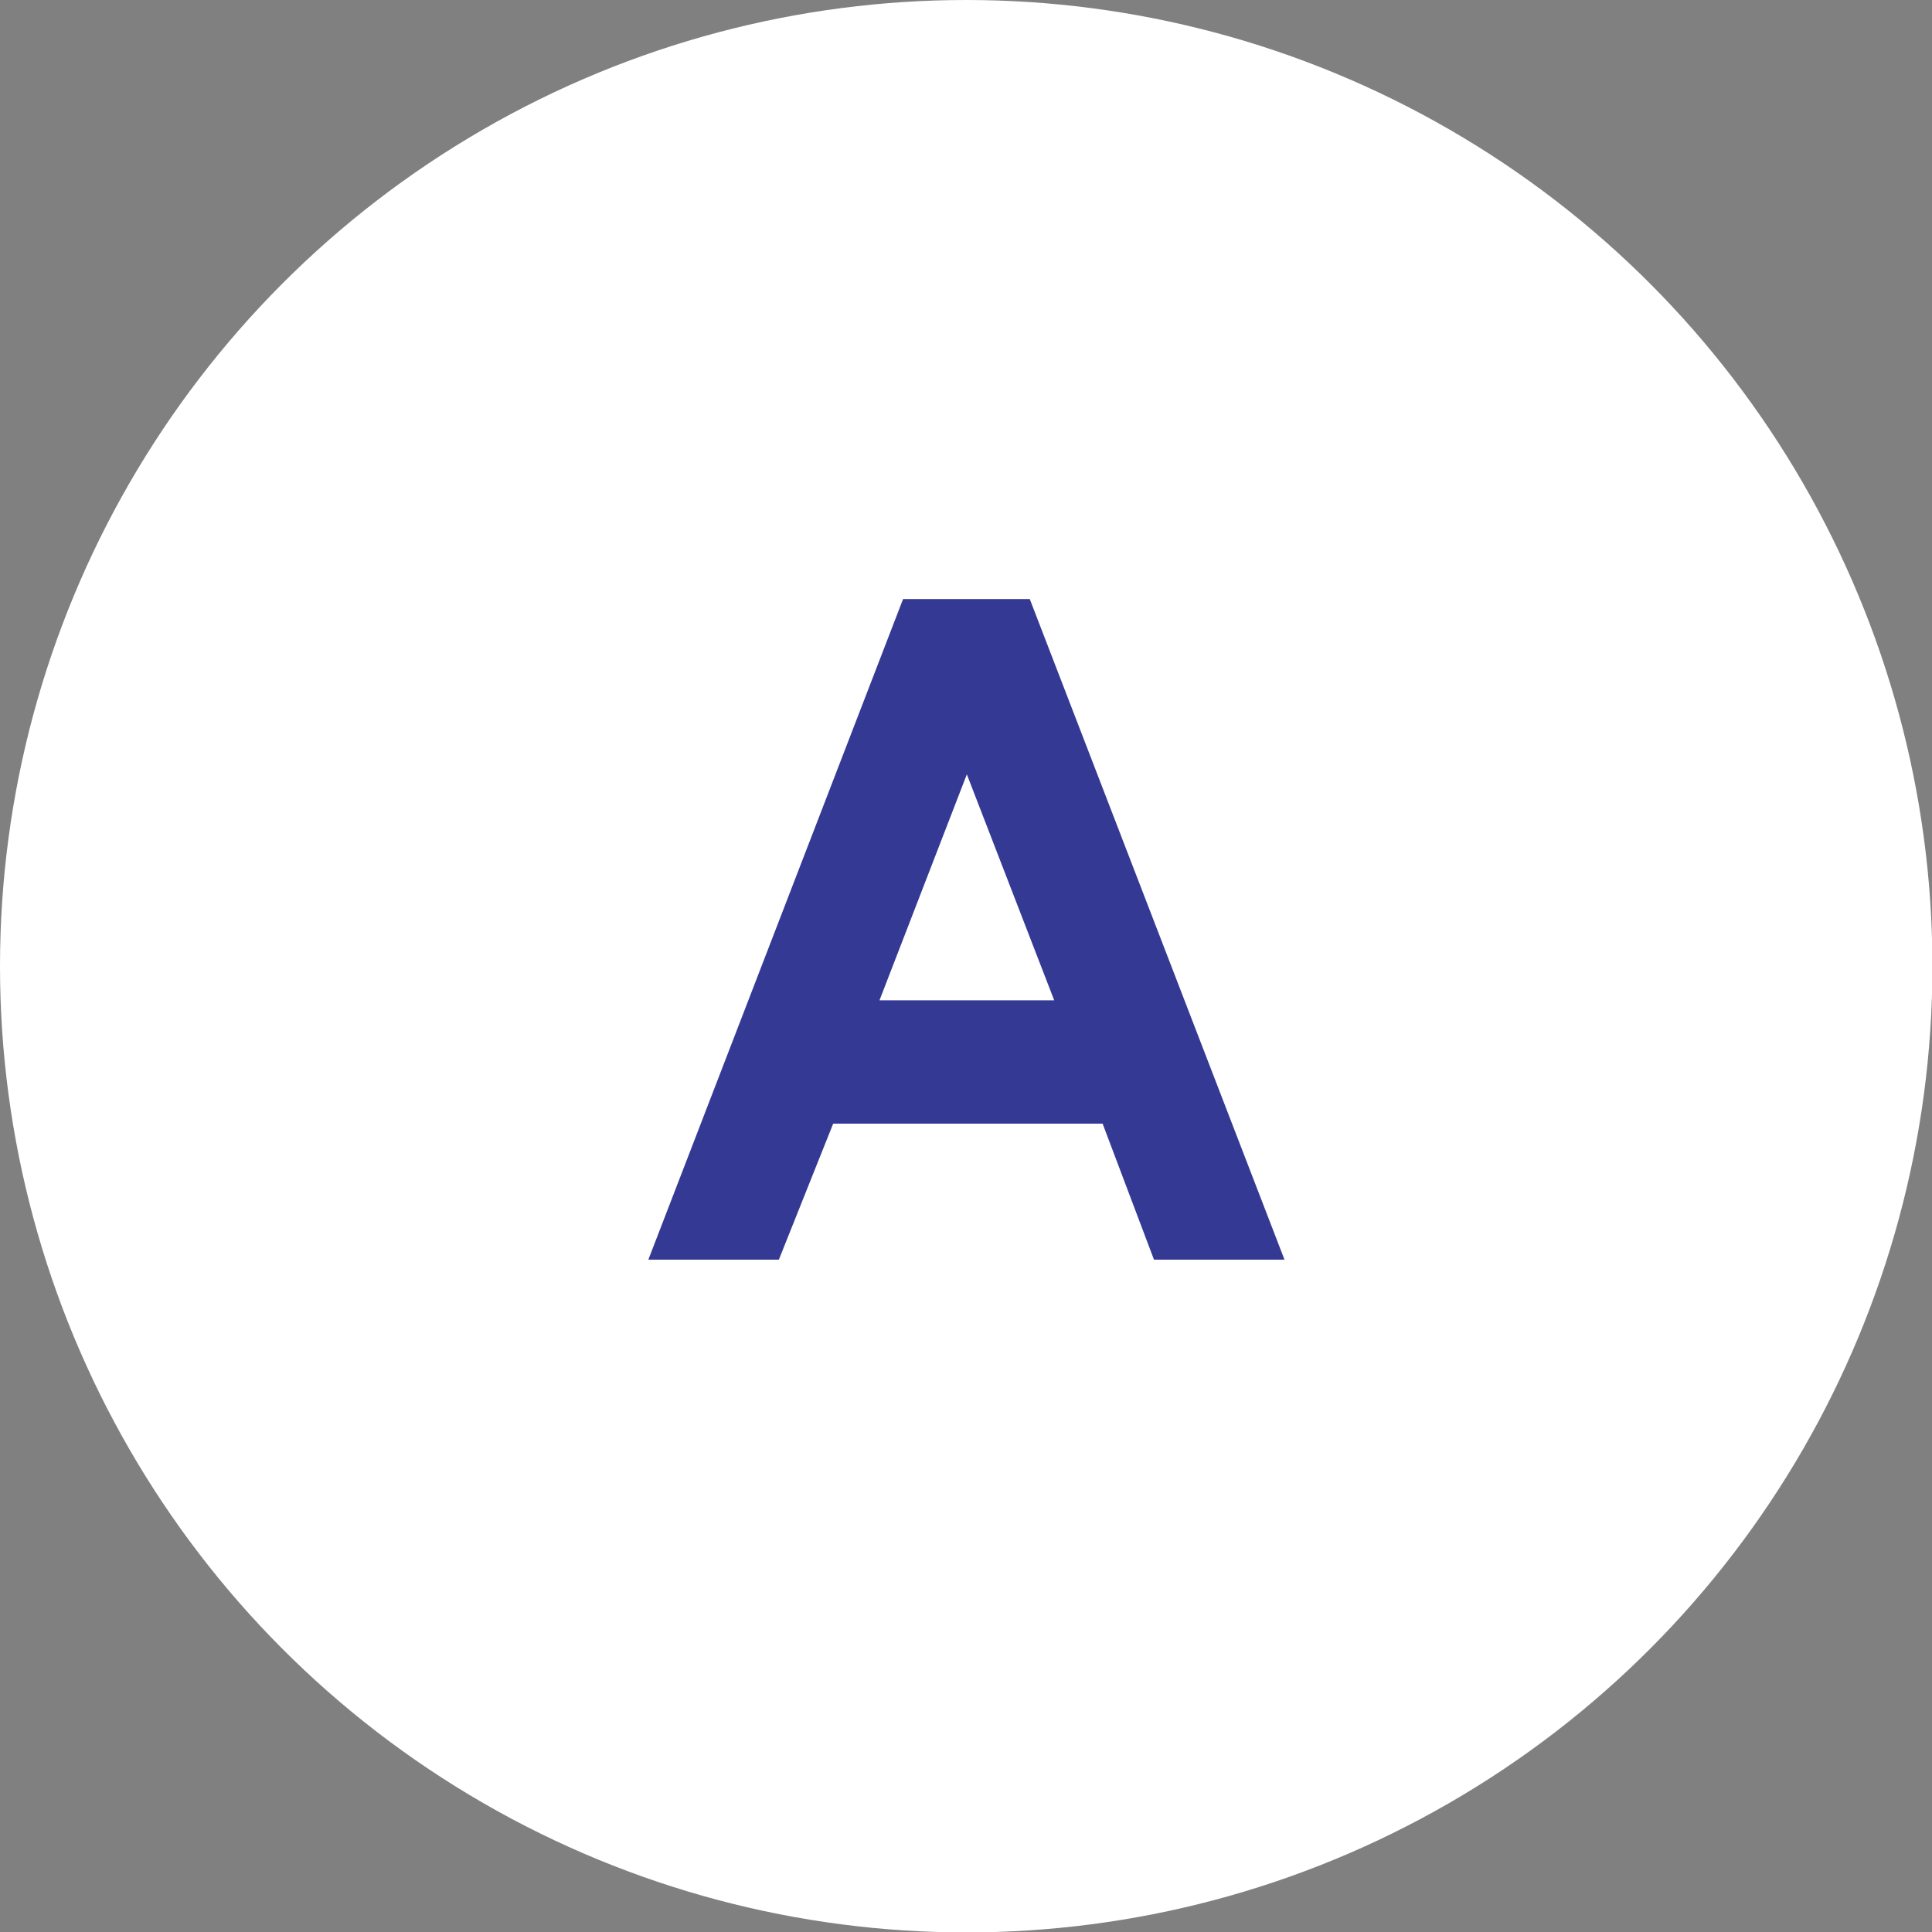 <?xml version="1.0" encoding="UTF-8"?>
<svg id="_レイヤー_2" data-name="レイヤー 2" xmlns="http://www.w3.org/2000/svg" viewBox="0 0 45.89 45.89">
  <rect x="0" y="0" width="45.89" height="45.89" fill="#808080" stroke="none"/>
  <defs>
    <style>
      .cls-1 {
        fill: #343994;
      }

      .cls-2 {
        fill: #fff;
      }
    </style>
  </defs>
  <g id="_レイヤー_1-2" data-name="レイヤー 1">
    <g>
      <circle class="cls-2" cx="22.95" cy="22.95" r="22.95"/>
      <path class="cls-1" d="M21.44,14.23h3.02l6.05,15.69h-3.1l-1.22-3.23h-6.4l-1.29,3.23h-3.1l6.05-15.69ZM22.97,18.38l-2.08,5.38h4.15l-2.08-5.38Z"/>
    </g>
  </g>
</svg>
